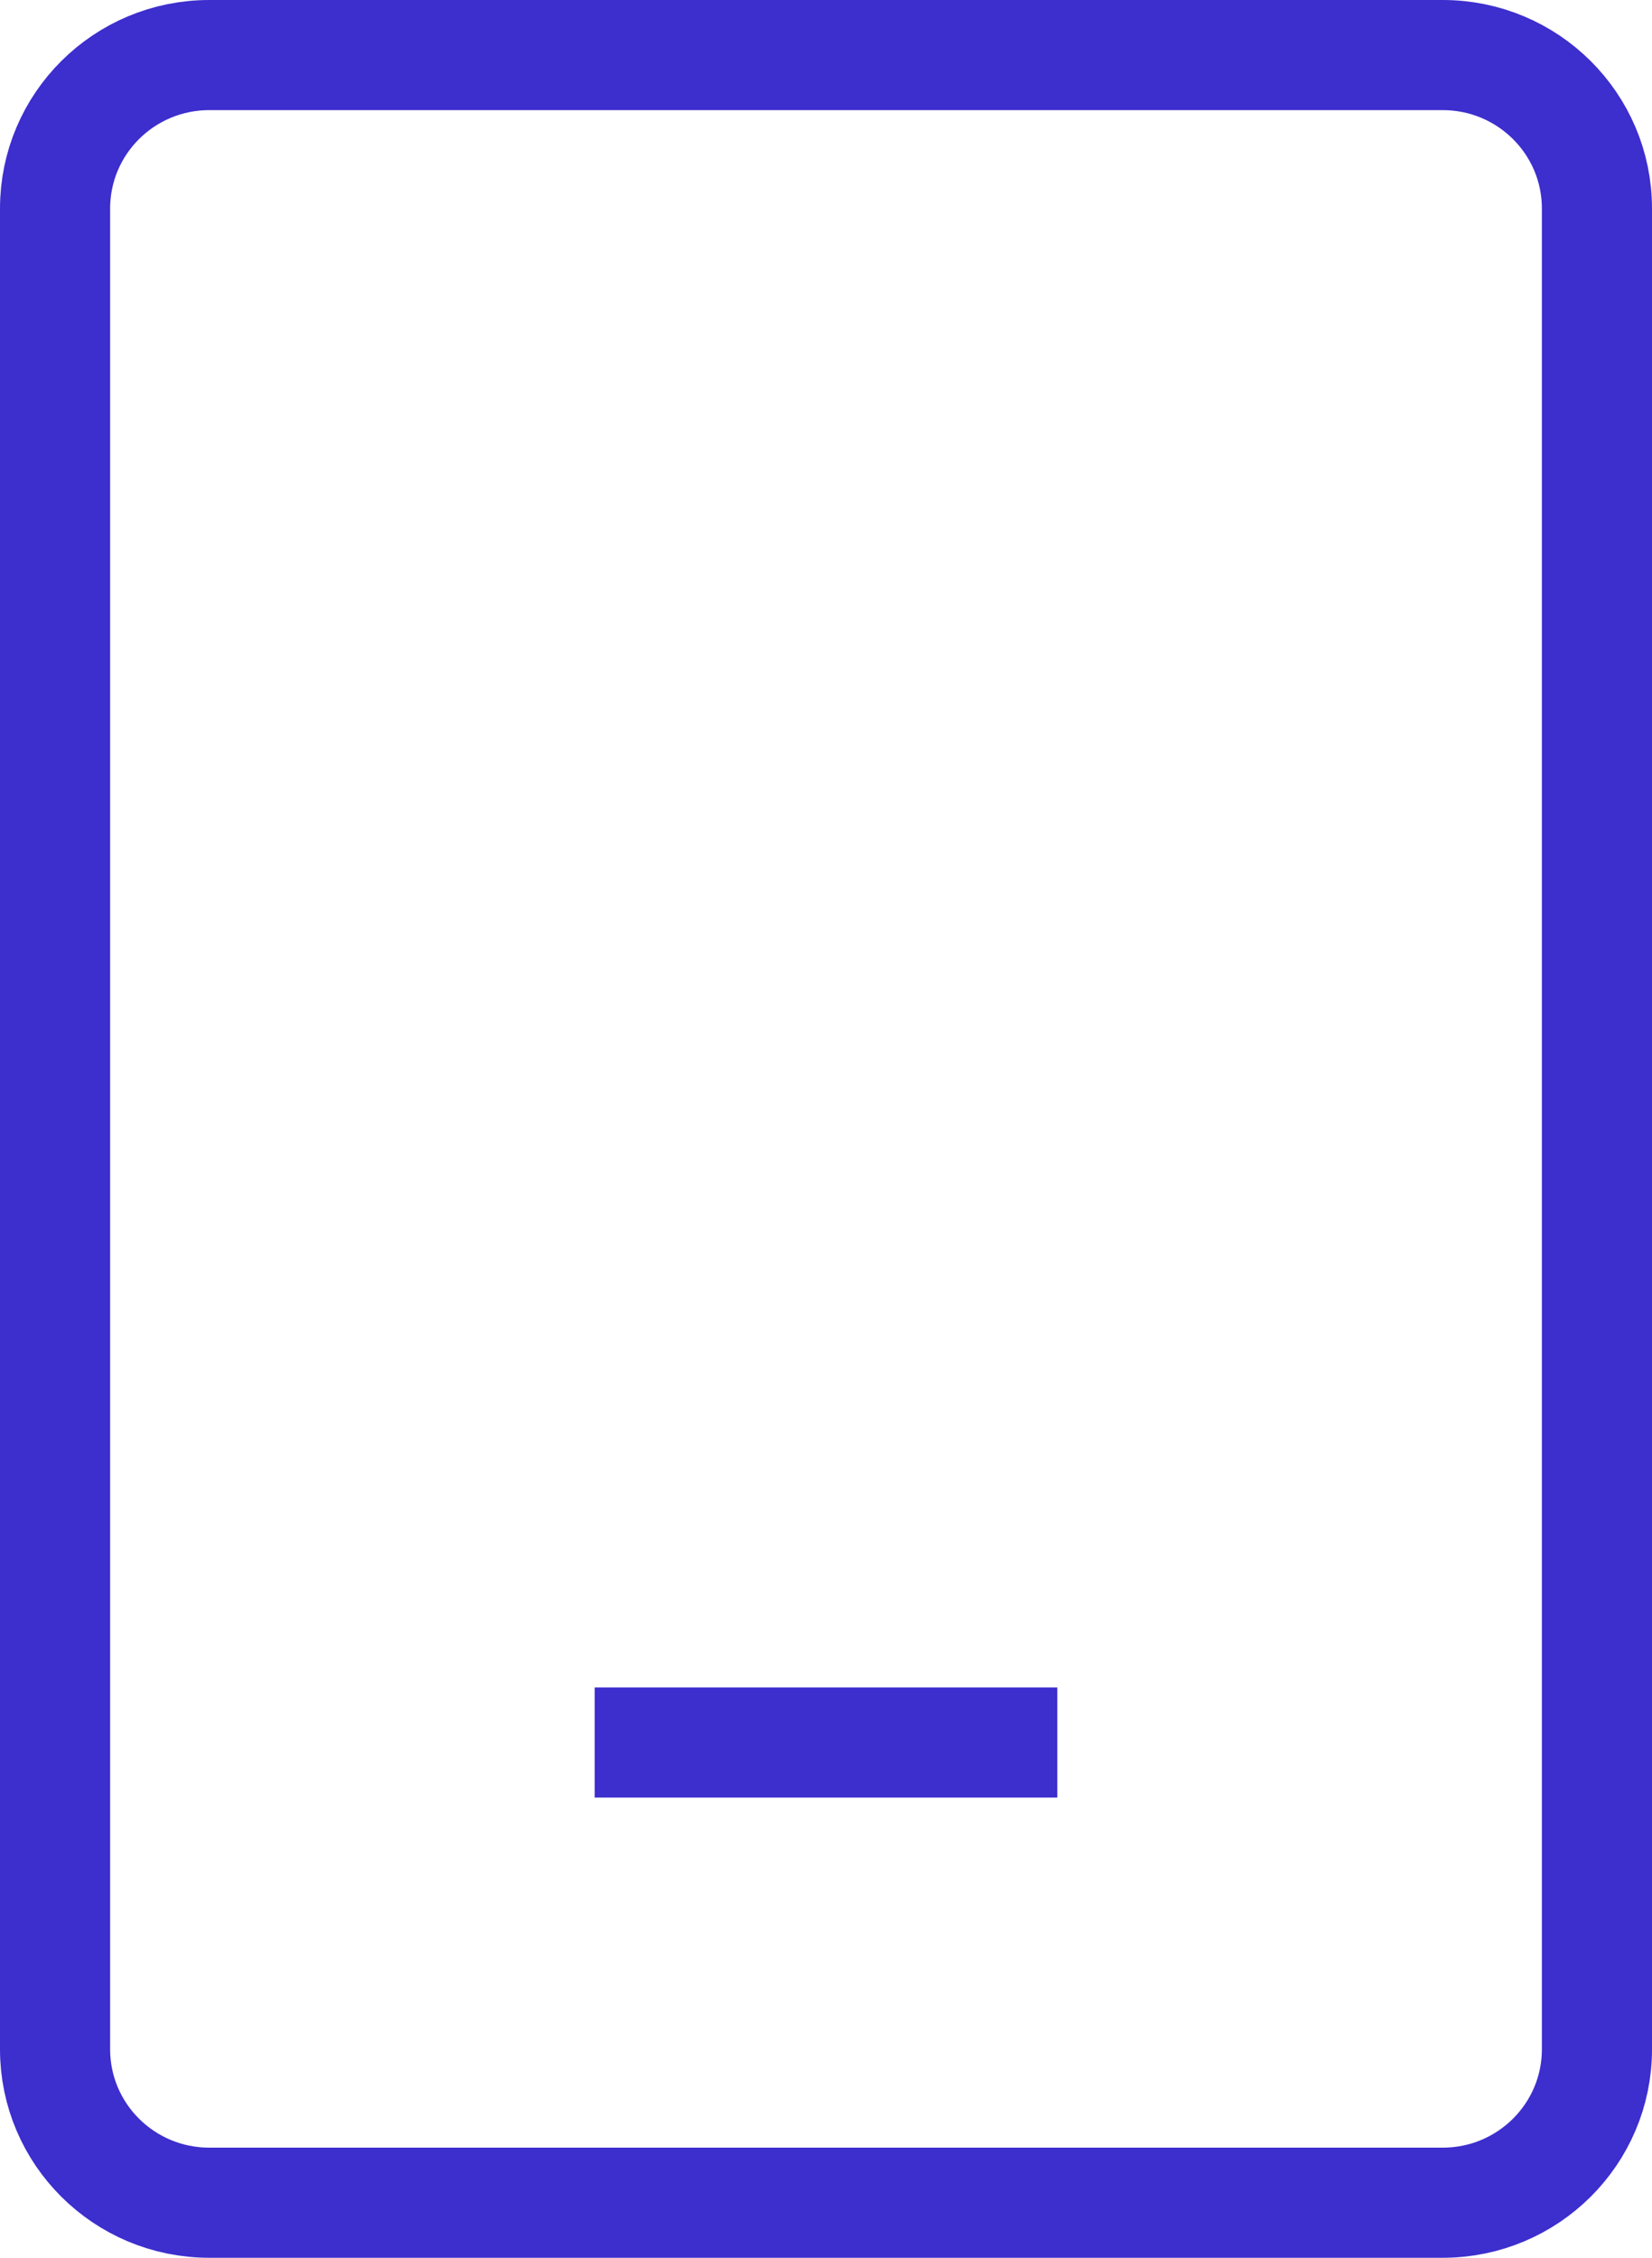 <svg width="30" height="41" viewBox="0 0 30 41" fill="none" xmlns="http://www.w3.org/2000/svg">
<path d="M10.8 31.643H19.2M3.8 40H26.2C27.746 40 29 38.753 29 37.214V3.786C29 2.247 27.746 1 26.2 1H3.8C2.254 1 1 2.247 1 3.786V37.214C1 38.753 2.254 40 3.8 40Z" stroke="#3D2ECE" stroke-width="2"/>
</svg>

